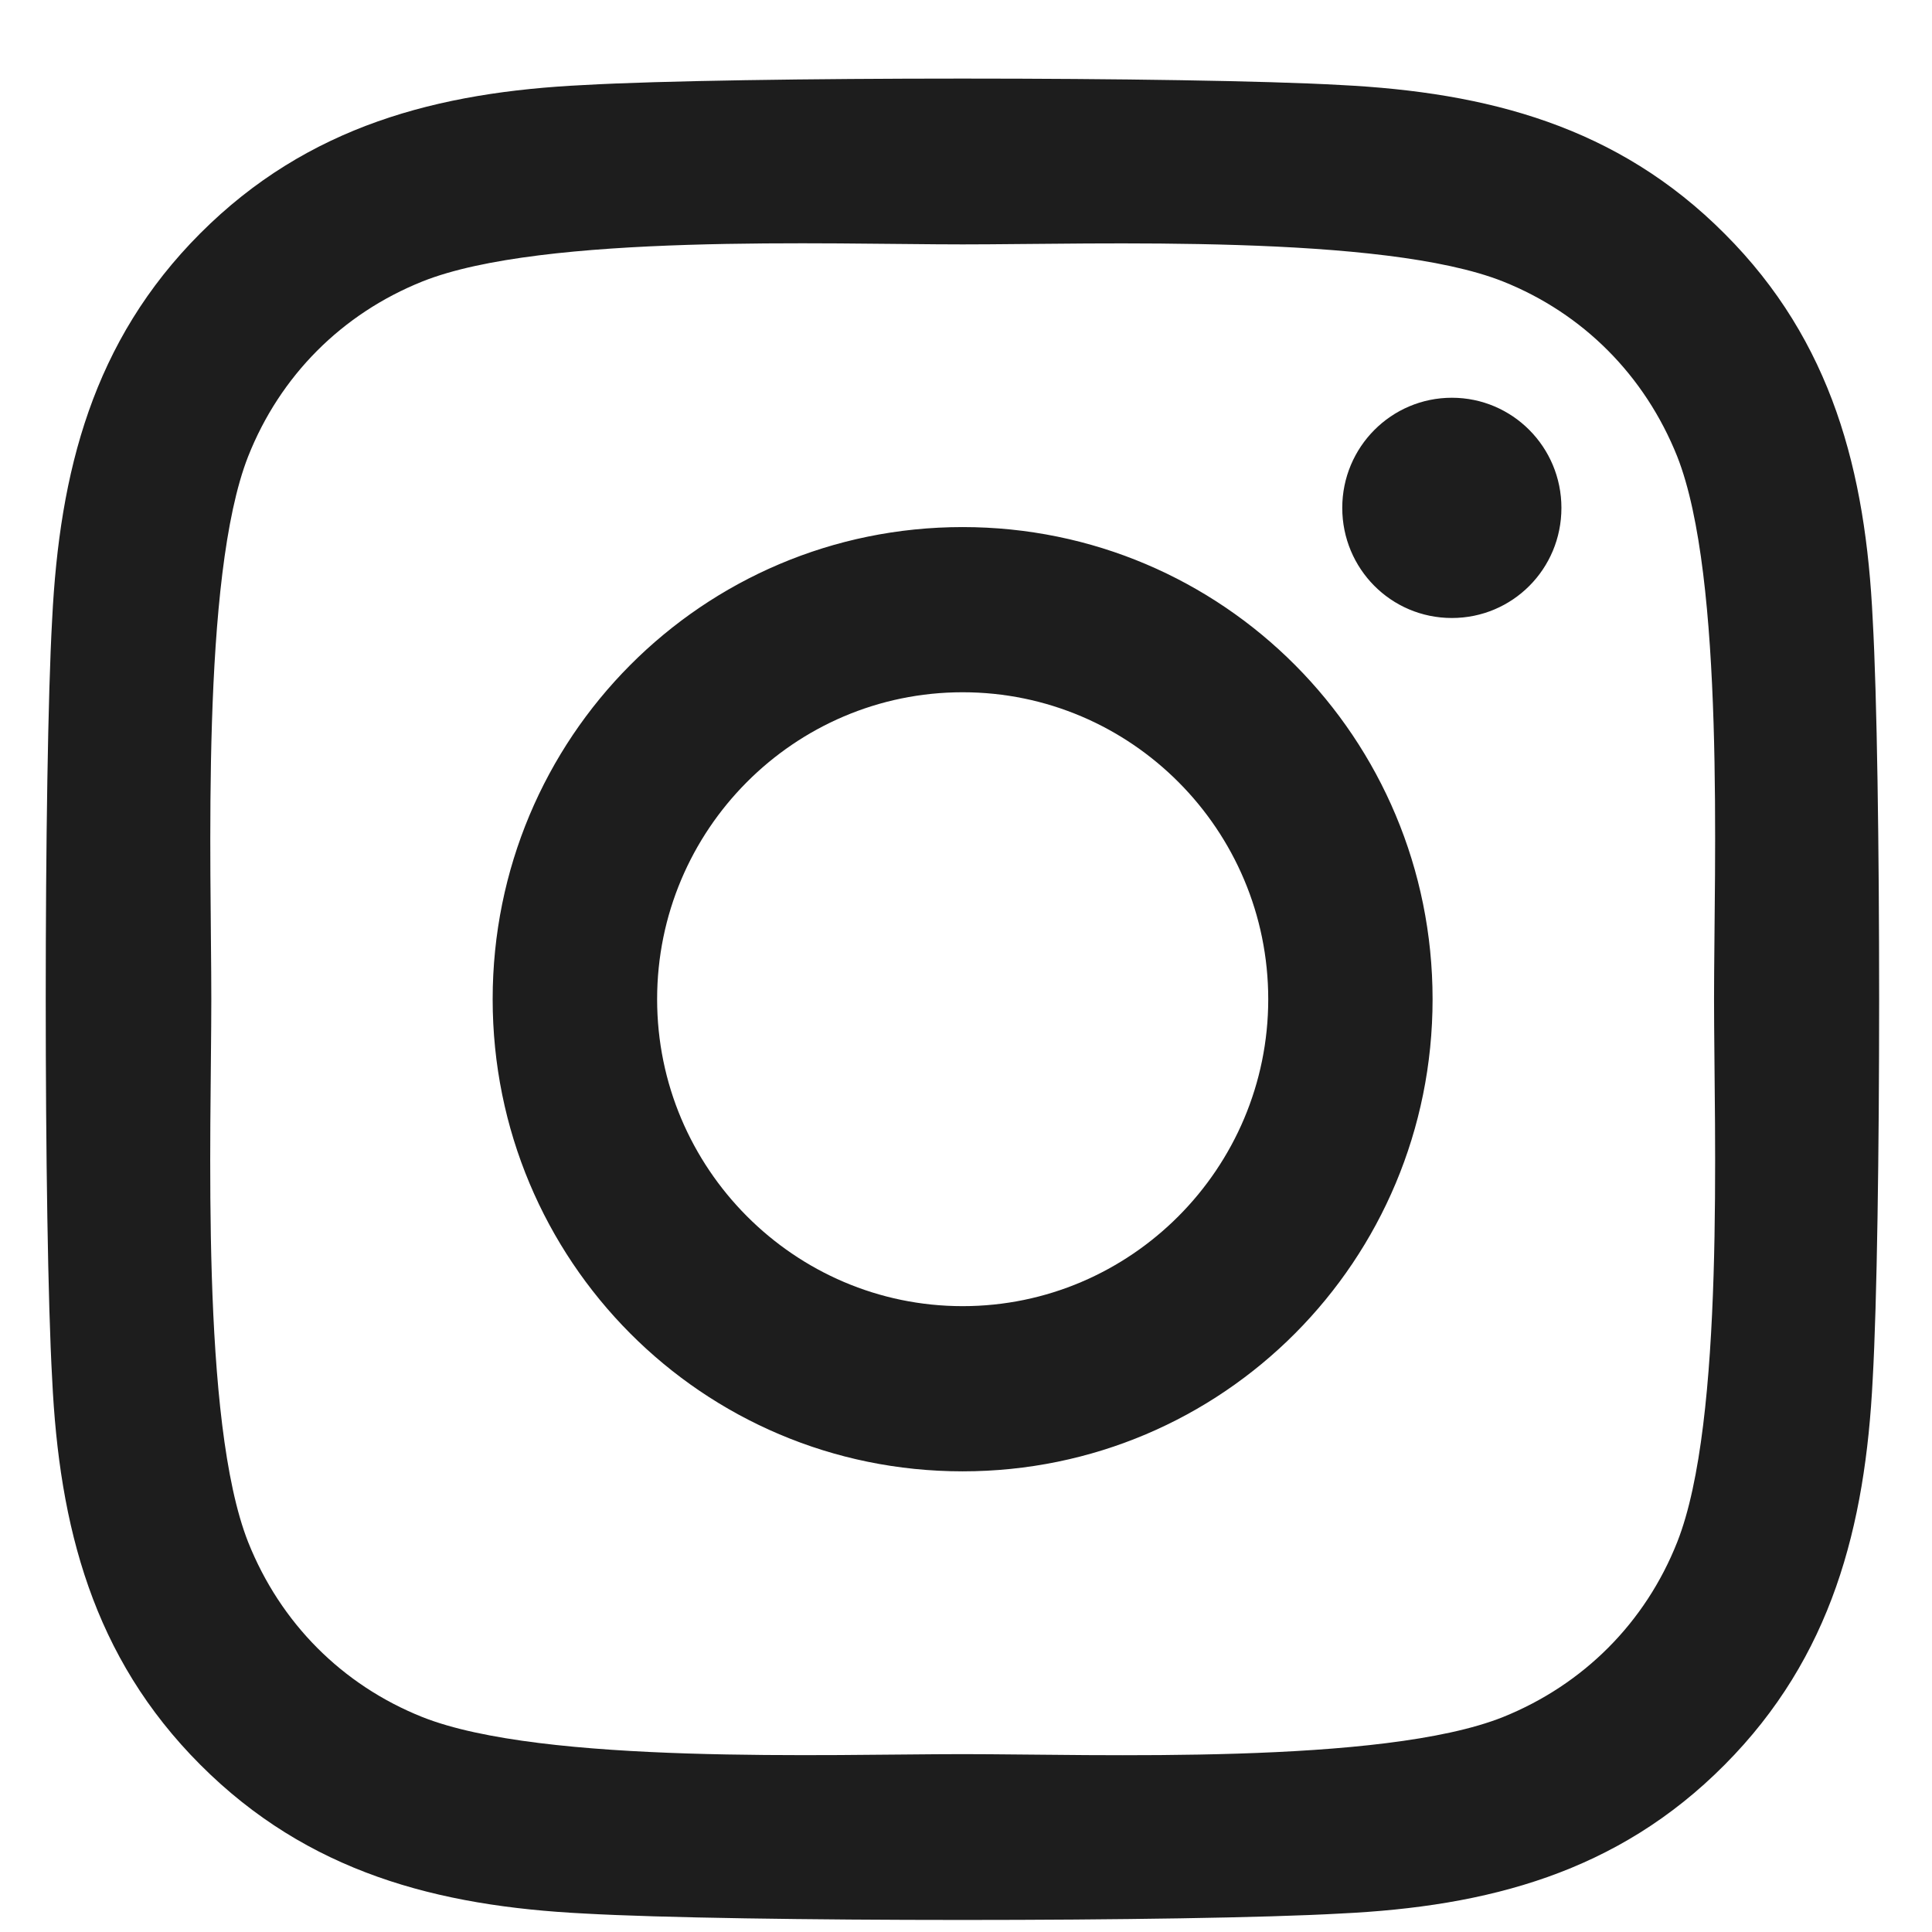 <svg width="16" height="16" viewBox="0 0 16 16" fill="none" xmlns="http://www.w3.org/2000/svg">
<path d="M7.972 4.365C5.818 4.365 4.08 6.111 4.08 8.275C4.08 10.44 5.818 12.185 7.972 12.185C10.127 12.185 11.864 10.44 11.864 8.275C11.864 6.111 10.127 4.365 7.972 4.365ZM7.972 10.817C6.58 10.817 5.442 9.677 5.442 8.275C5.442 6.873 6.577 5.733 7.972 5.733C9.368 5.733 10.503 6.873 10.503 8.275C10.503 9.677 9.365 10.817 7.972 10.817ZM12.931 4.206C12.931 4.713 12.525 5.118 12.024 5.118C11.519 5.118 11.116 4.709 11.116 4.206C11.116 3.702 11.522 3.294 12.024 3.294C12.525 3.294 12.931 3.702 12.931 4.206ZM15.509 5.131C15.451 3.909 15.174 2.827 14.283 1.936C13.395 1.044 12.318 0.765 11.102 0.704C9.849 0.633 6.092 0.633 4.839 0.704C3.627 0.762 2.549 1.041 1.659 1.932C0.768 2.824 0.493 3.906 0.432 5.128C0.361 6.387 0.361 10.161 0.432 11.42C0.49 12.641 0.768 13.723 1.659 14.615C2.549 15.507 3.623 15.786 4.839 15.847C6.092 15.918 9.849 15.918 11.102 15.847C12.318 15.789 13.395 15.51 14.283 14.615C15.17 13.723 15.448 12.641 15.509 11.42C15.58 10.161 15.58 6.39 15.509 5.131ZM13.89 12.771C13.626 13.438 13.114 13.951 12.447 14.22C11.448 14.618 9.077 14.527 7.972 14.527C6.868 14.527 4.494 14.615 3.498 14.22C2.834 13.955 2.322 13.441 2.055 12.771C1.659 11.767 1.75 9.385 1.75 8.275C1.75 7.166 1.662 4.781 2.055 3.78C2.319 3.113 2.83 2.599 3.498 2.331C4.497 1.932 6.868 2.024 7.972 2.024C9.077 2.024 11.451 1.936 12.447 2.331C13.111 2.596 13.622 3.11 13.89 3.78C14.286 4.784 14.195 7.166 14.195 8.275C14.195 9.385 14.286 11.77 13.89 12.771Z" fill="#1D1D1D"/>
</svg>
